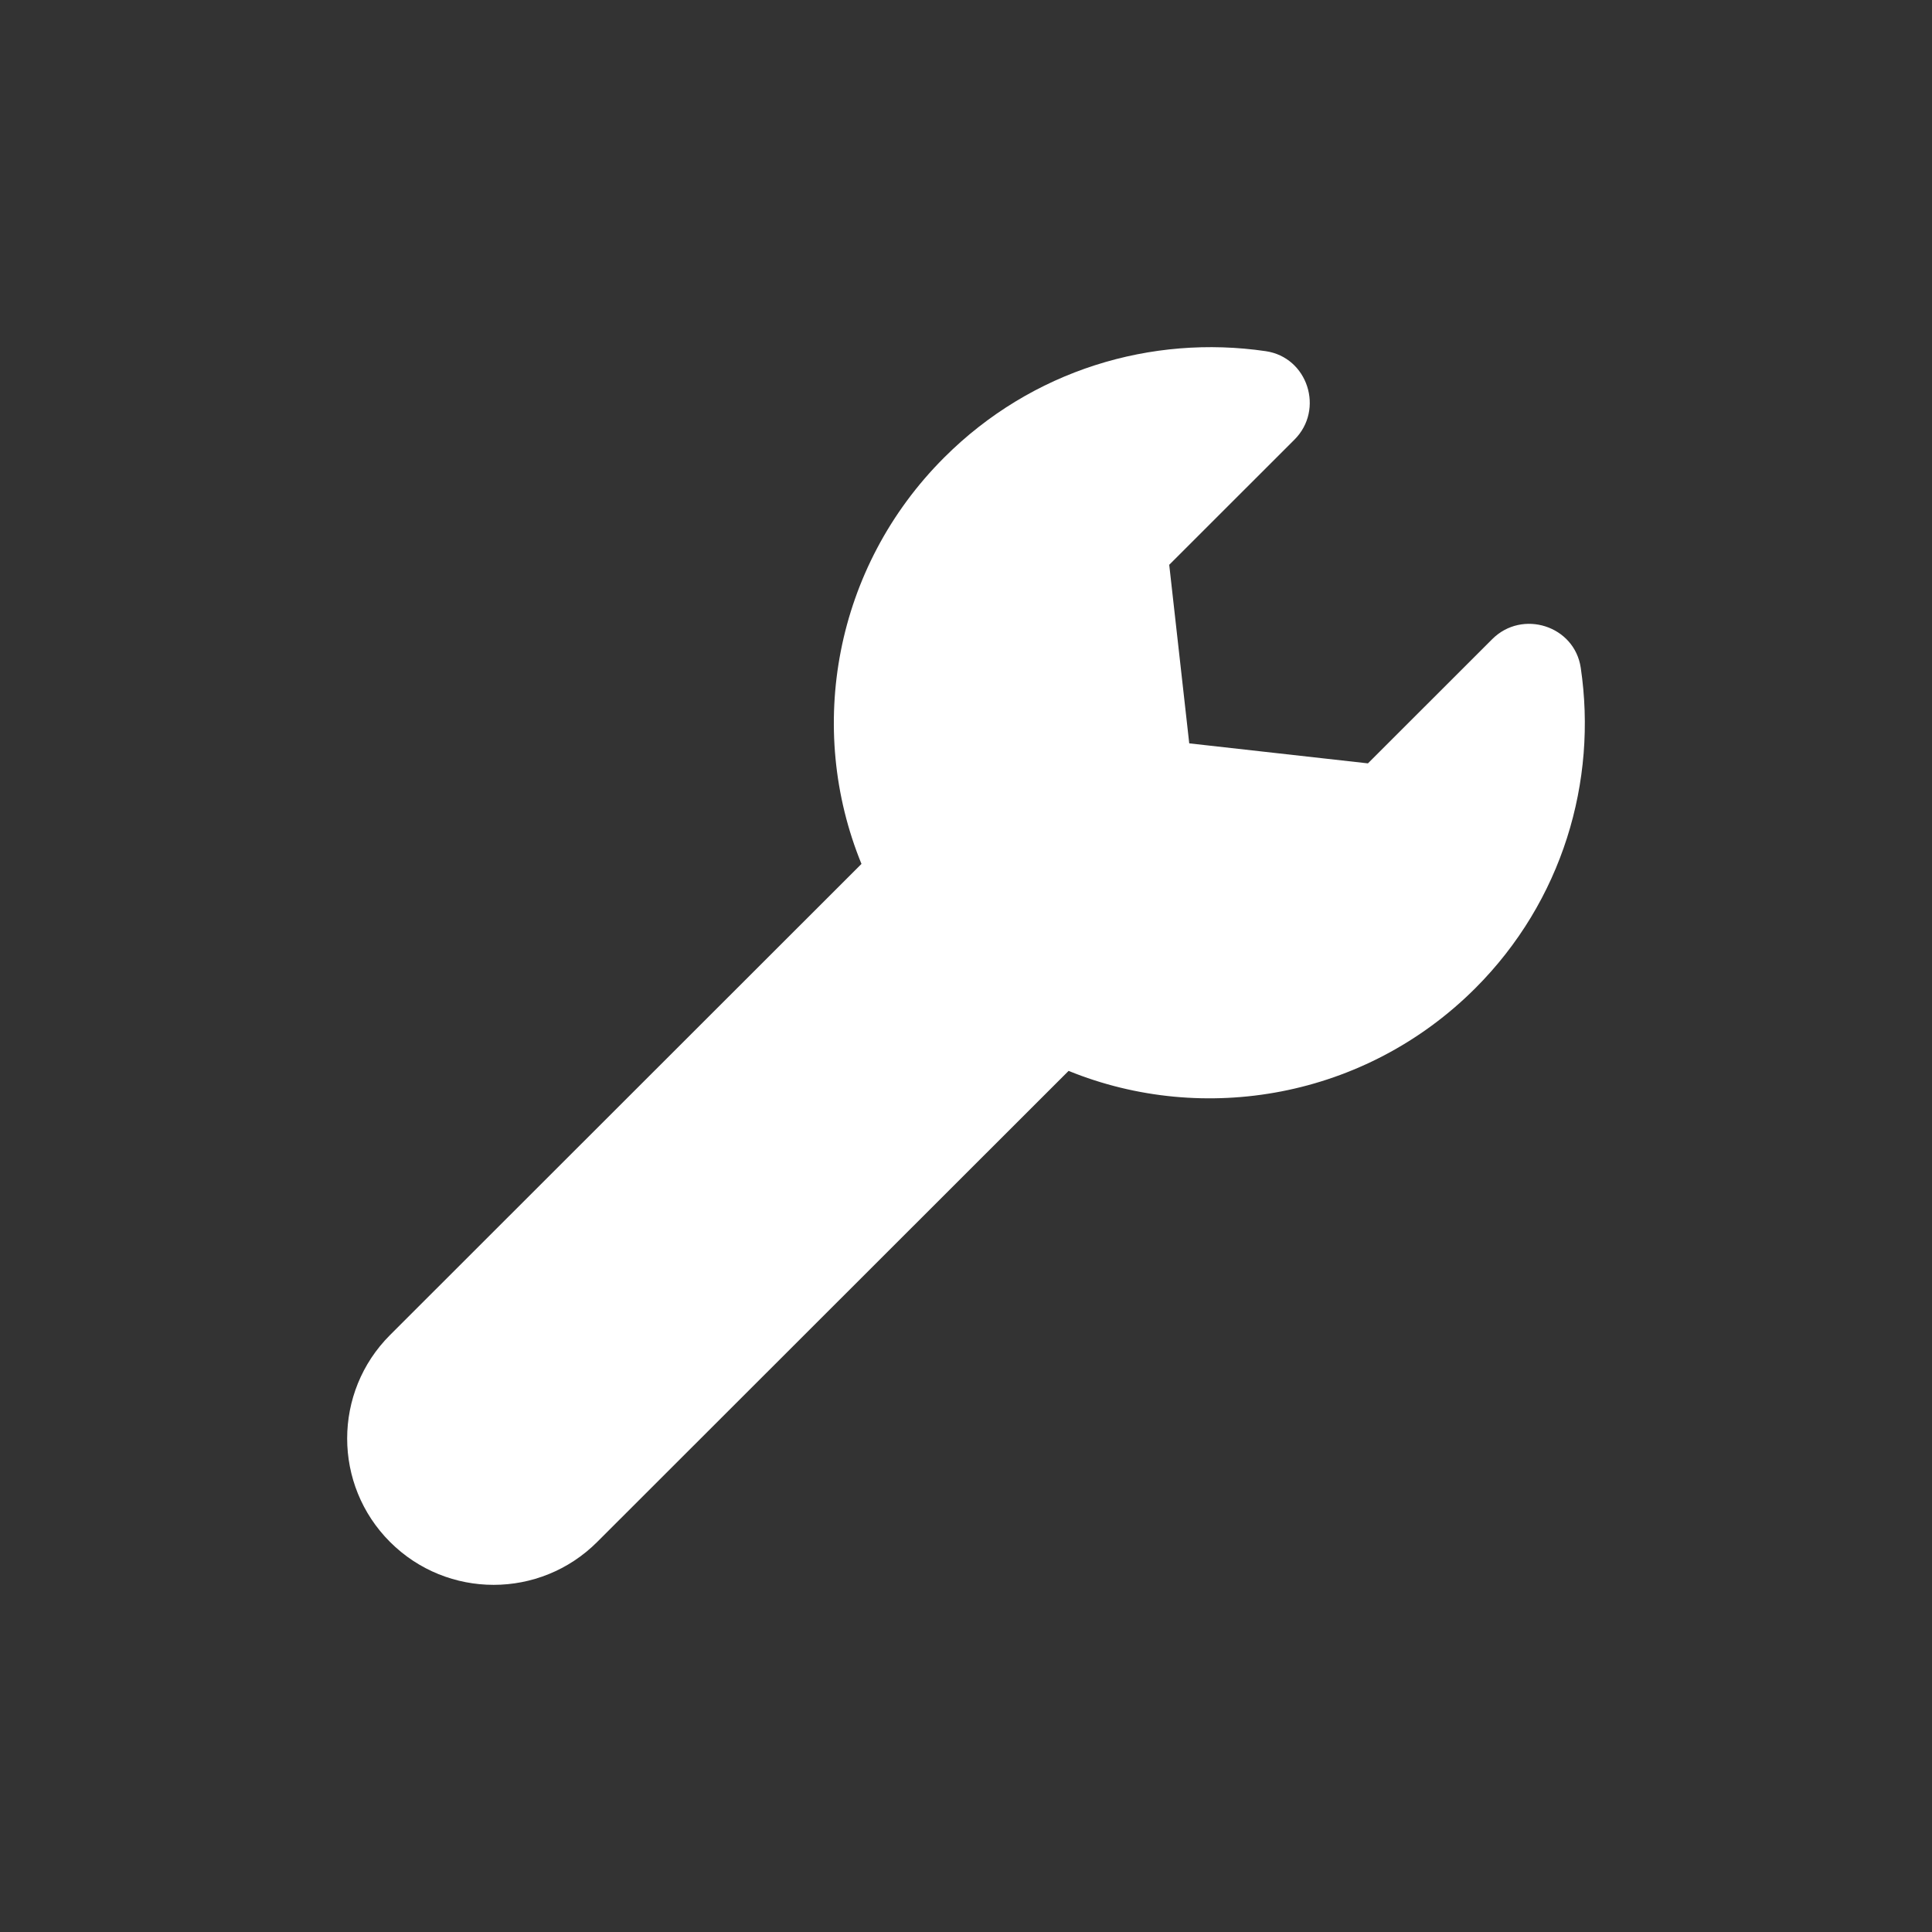 <svg width="128" height="128" viewBox="0 0 128 128" fill="none" xmlns="http://www.w3.org/2000/svg">
<rect x="0" y="0" width="128" height="128" fill="#333333" stroke="none"/>
<path d="M62.553 30.313C55.277 37.583 53.398 48.252 57.075 57.237L25.842 88.448C22.053 92.234 22.053 98.374 25.842 102.16C29.631 105.947 35.775 105.947 39.564 102.16L70.797 70.949C79.762 74.598 90.465 72.746 97.74 65.475C103.514 59.705 105.846 51.758 104.728 44.238C104.314 41.456 100.857 40.354 98.865 42.344L90.629 50.575L78.79 49.249L77.464 37.419L85.763 29.125C87.755 27.131 86.645 23.673 83.858 23.266C76.302 22.161 68.372 24.498 62.553 30.313Z" fill="white"/>
</svg>
